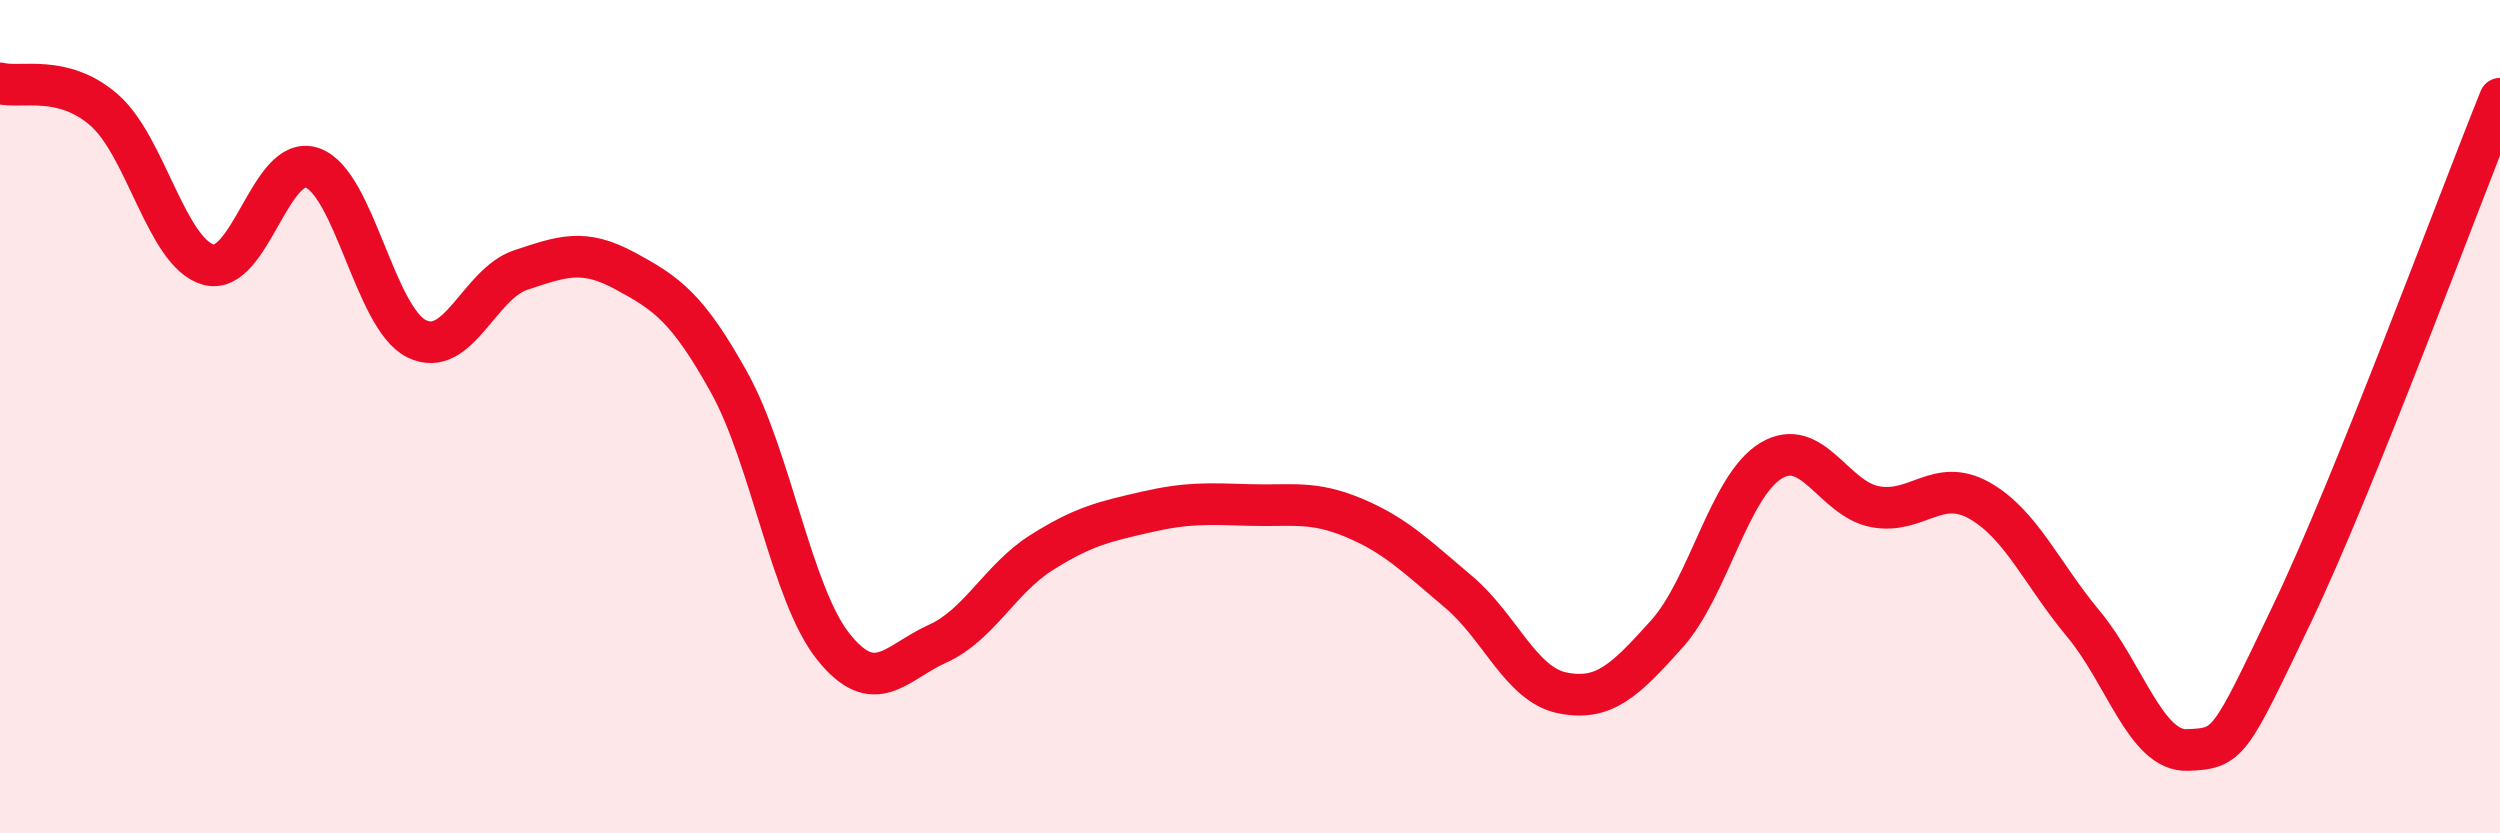 
    <svg width="60" height="20" viewBox="0 0 60 20" xmlns="http://www.w3.org/2000/svg">
      <path
        d="M 0,2 C 0.5,2.13 1.5,1.77 2.5,2.64 C 3.5,3.51 4,6.07 5,6.35 C 6,6.63 6.5,3.67 7.5,4.03 C 8.5,4.39 9,7.64 10,8.13 C 11,8.62 11.5,6.81 12.5,6.48 C 13.5,6.15 14,5.96 15,6.5 C 16,7.04 16.5,7.38 17.5,9.18 C 18.5,10.98 19,14.27 20,15.52 C 21,16.77 21.5,15.9 22.5,15.45 C 23.5,15 24,13.89 25,13.26 C 26,12.63 26.5,12.52 27.5,12.29 C 28.5,12.06 29,12.09 30,12.12 C 31,12.15 31.5,12.01 32.5,12.43 C 33.5,12.85 34,13.36 35,14.2 C 36,15.04 36.5,16.43 37.5,16.63 C 38.5,16.83 39,16.33 40,15.22 C 41,14.11 41.5,11.67 42.5,11.06 C 43.5,10.45 44,11.97 45,12.16 C 46,12.35 46.5,11.45 47.5,12.01 C 48.5,12.57 49,13.77 50,14.97 C 51,16.17 51.5,18.04 52.5,18 C 53.5,17.96 53.5,17.88 55,14.75 C 56.5,11.62 59,4.85 60,2.37L60 20L0 20Z"
        fill="#EB0A25"
        opacity="0.1"
        stroke-linecap="round"
        stroke-linejoin="round"
      />
      <path
        d="M 0,2 C 0.5,2.13 1.5,1.77 2.5,2.64 C 3.5,3.51 4,6.07 5,6.35 C 6,6.63 6.5,3.67 7.5,4.03 C 8.5,4.39 9,7.64 10,8.13 C 11,8.62 11.5,6.81 12.5,6.48 C 13.5,6.15 14,5.96 15,6.5 C 16,7.04 16.5,7.38 17.5,9.18 C 18.5,10.98 19,14.27 20,15.52 C 21,16.77 21.5,15.9 22.5,15.45 C 23.5,15 24,13.89 25,13.26 C 26,12.63 26.5,12.52 27.5,12.29 C 28.5,12.06 29,12.09 30,12.12 C 31,12.15 31.5,12.01 32.5,12.43 C 33.5,12.85 34,13.36 35,14.2 C 36,15.04 36.5,16.43 37.5,16.63 C 38.5,16.83 39,16.33 40,15.22 C 41,14.11 41.5,11.67 42.5,11.06 C 43.5,10.45 44,11.97 45,12.16 C 46,12.35 46.5,11.45 47.5,12.01 C 48.5,12.57 49,13.77 50,14.97 C 51,16.17 51.5,18.04 52.5,18 C 53.5,17.96 53.5,17.88 55,14.75 C 56.5,11.62 59,4.85 60,2.37"
        stroke="#EB0A25"
        stroke-width="1"
        fill="none"
        stroke-linecap="round"
        stroke-linejoin="round"
      />
    </svg>
  